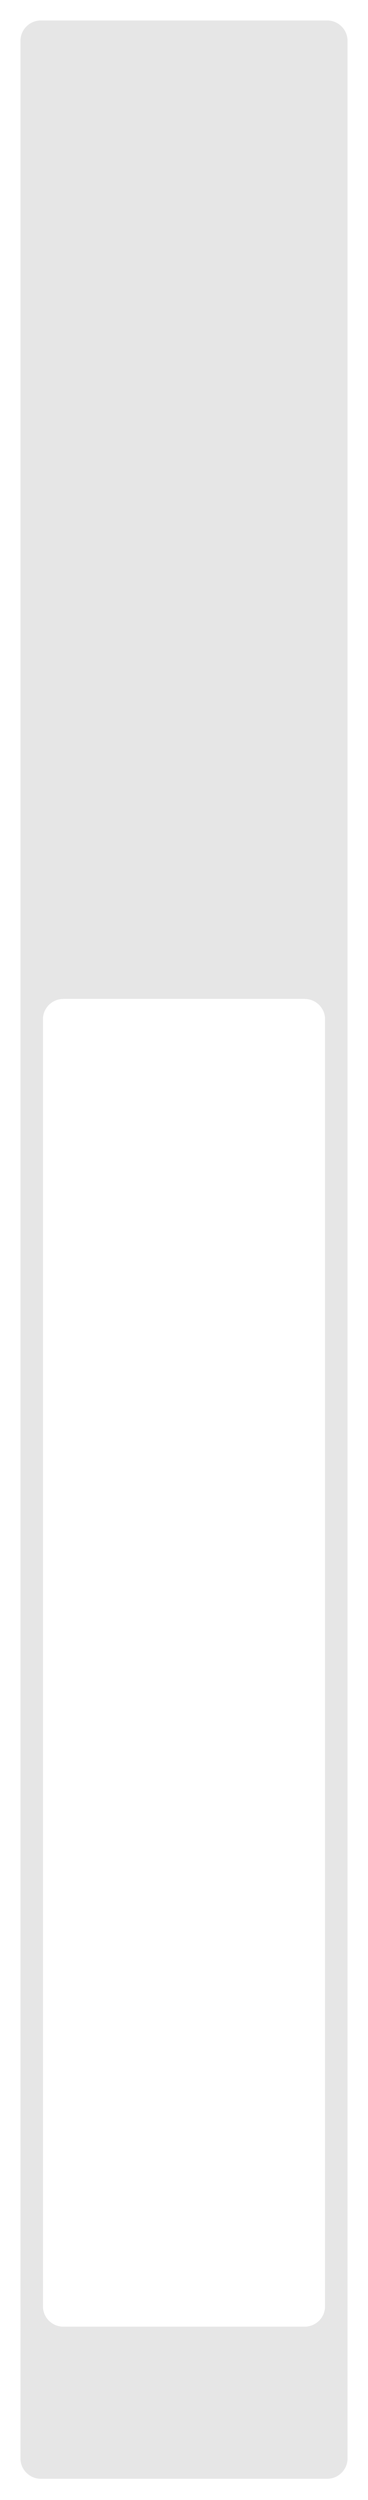 <?xml version="1.0" encoding="utf-8"?>
<svg xmlns="http://www.w3.org/2000/svg" fill="none" height="100%" overflow="visible" preserveAspectRatio="none" style="display: block;" viewBox="0 0 180 1222" width="100%">
<g id="Mask group">
<g filter="url(#filter0_d_0_1063)" id="Subtract">
<path d="M160 6C165.523 6 170 10.477 170 16V1197.61C170 1203.13 165.523 1207.61 160 1207.61H20C14.477 1207.61 10 1203.13 10 1197.61V16C10 10.477 14.477 6 20 6H160ZM31.001 484.264C25.478 484.264 21.001 488.741 21.001 494.264V1123.26C21.001 1128.79 25.478 1133.26 31.001 1133.26H149.001C154.524 1133.26 159.001 1128.79 159.001 1123.26V494.264C159.001 488.741 154.524 484.264 149.001 484.264H31.001Z" fill="black" fill-opacity="0.1" shape-rendering="crispEdges"/>
</g>
</g>
<defs>
<filter color-interpolation-filters="sRGB" filterUnits="userSpaceOnUse" height="1221.61" id="filter0_d_0_1063" width="180" x="0" y="0">
<feFlood flood-opacity="0" result="BackgroundImageFix"/>
<feColorMatrix in="SourceAlpha" result="hardAlpha" type="matrix" values="0 0 0 0 0 0 0 0 0 0 0 0 0 0 0 0 0 0 127 0"/>
<feOffset dy="4"/>
<feGaussianBlur stdDeviation="5"/>
<feComposite in2="hardAlpha" operator="out"/>
<feColorMatrix type="matrix" values="0 0 0 0 0 0 0 0 0 0 0 0 0 0 0 0 0 0 0.3 0"/>
<feBlend in2="BackgroundImageFix" mode="normal" result="effect1_dropShadow_0_1063"/>
<feBlend in="SourceGraphic" in2="effect1_dropShadow_0_1063" mode="normal" result="shape"/>
</filter>
</defs>
</svg>